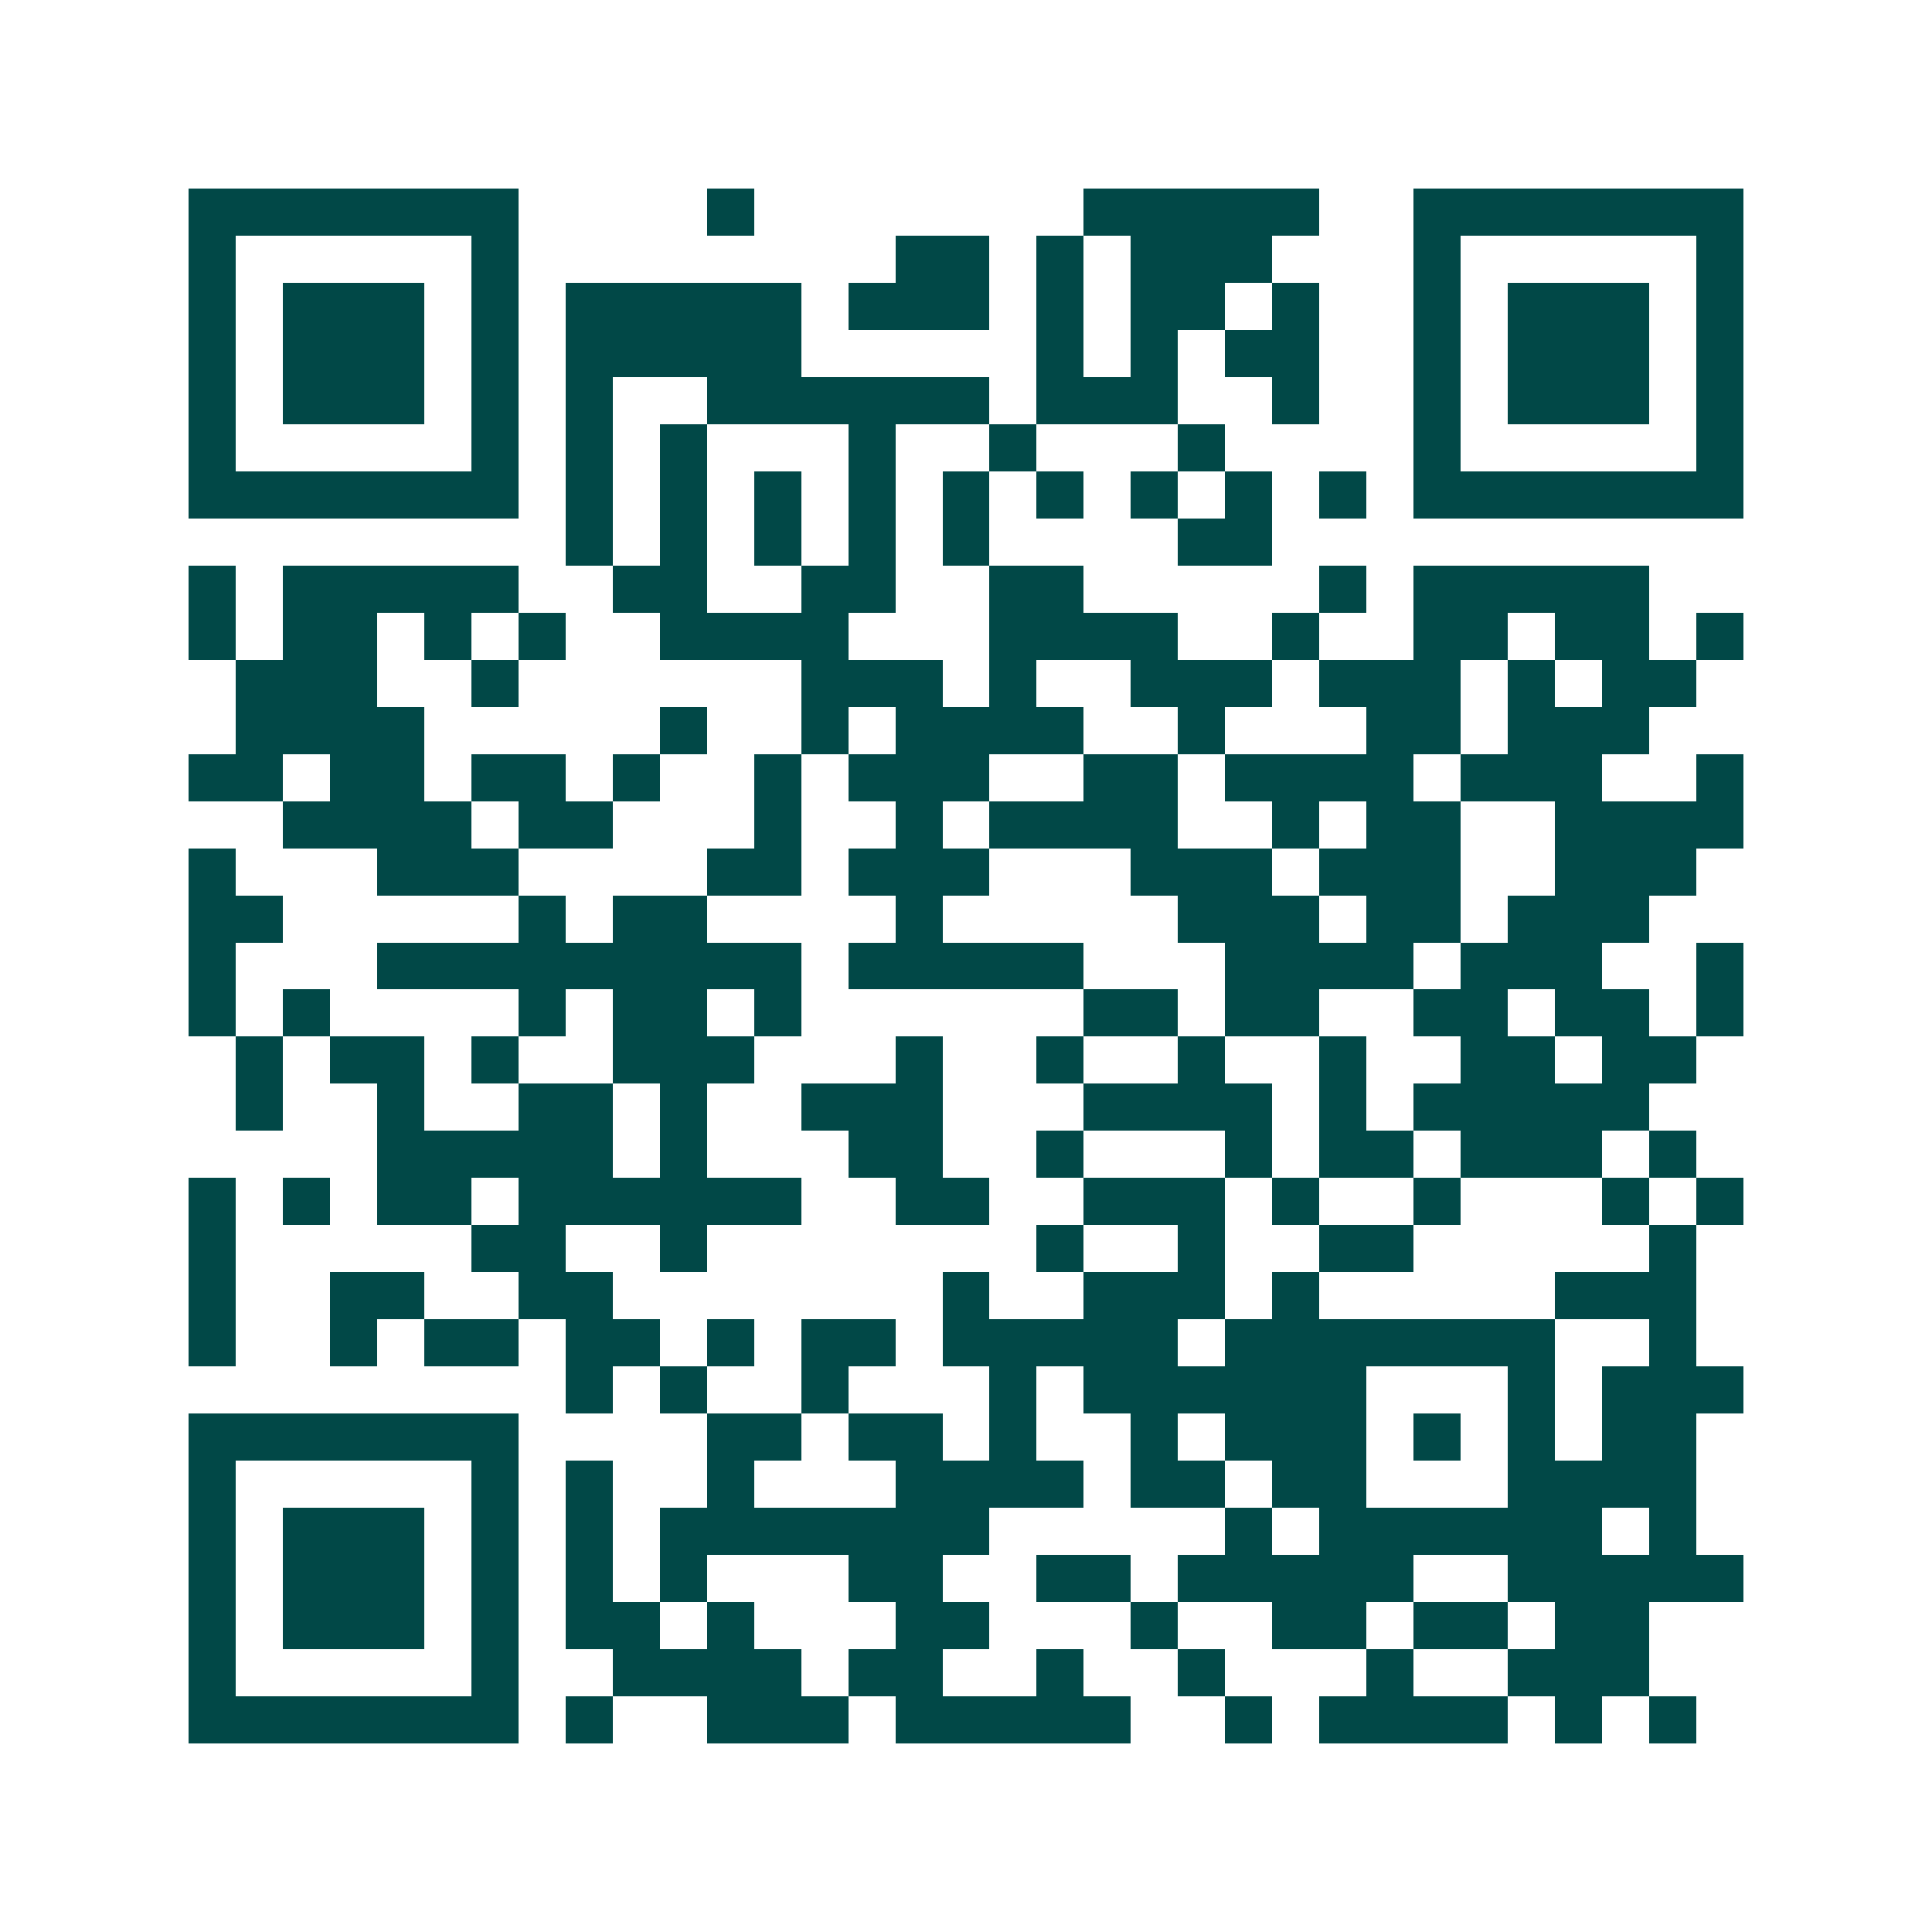 <svg xmlns="http://www.w3.org/2000/svg" width="200" height="200" viewBox="0 0 41 41" shape-rendering="crispEdges"><path fill="#ffffff" d="M0 0h41v41H0z"/><path stroke="#014847" d="M4 4.5h7m4 0h1m7 0h5m2 0h7M4 5.5h1m5 0h1m8 0h2m1 0h1m1 0h3m3 0h1m5 0h1M4 6.5h1m1 0h3m1 0h1m1 0h5m1 0h3m1 0h1m1 0h2m1 0h1m2 0h1m1 0h3m1 0h1M4 7.5h1m1 0h3m1 0h1m1 0h5m5 0h1m1 0h1m1 0h2m2 0h1m1 0h3m1 0h1M4 8.5h1m1 0h3m1 0h1m1 0h1m2 0h6m1 0h3m2 0h1m2 0h1m1 0h3m1 0h1M4 9.5h1m5 0h1m1 0h1m1 0h1m3 0h1m2 0h1m3 0h1m4 0h1m5 0h1M4 10.5h7m1 0h1m1 0h1m1 0h1m1 0h1m1 0h1m1 0h1m1 0h1m1 0h1m1 0h1m1 0h7M12 11.5h1m1 0h1m1 0h1m1 0h1m1 0h1m4 0h2M4 12.5h1m1 0h5m2 0h2m2 0h2m2 0h2m5 0h1m1 0h5M4 13.5h1m1 0h2m1 0h1m1 0h1m2 0h4m3 0h4m2 0h1m2 0h2m1 0h2m1 0h1M5 14.5h3m2 0h1m6 0h3m1 0h1m2 0h3m1 0h3m1 0h1m1 0h2M5 15.5h4m5 0h1m2 0h1m1 0h4m2 0h1m3 0h2m1 0h3M4 16.5h2m1 0h2m1 0h2m1 0h1m2 0h1m1 0h3m2 0h2m1 0h4m1 0h3m2 0h1M6 17.5h4m1 0h2m3 0h1m2 0h1m1 0h4m2 0h1m1 0h2m2 0h4M4 18.5h1m3 0h3m4 0h2m1 0h3m3 0h3m1 0h3m2 0h3M4 19.5h2m5 0h1m1 0h2m4 0h1m5 0h3m1 0h2m1 0h3M4 20.5h1m3 0h9m1 0h5m3 0h4m1 0h3m2 0h1M4 21.5h1m1 0h1m4 0h1m1 0h2m1 0h1m6 0h2m1 0h2m2 0h2m1 0h2m1 0h1M5 22.5h1m1 0h2m1 0h1m2 0h3m3 0h1m2 0h1m2 0h1m2 0h1m2 0h2m1 0h2M5 23.5h1m2 0h1m2 0h2m1 0h1m2 0h3m3 0h4m1 0h1m1 0h5M8 24.5h5m1 0h1m3 0h2m2 0h1m3 0h1m1 0h2m1 0h3m1 0h1M4 25.5h1m1 0h1m1 0h2m1 0h6m2 0h2m2 0h3m1 0h1m2 0h1m3 0h1m1 0h1M4 26.5h1m5 0h2m2 0h1m7 0h1m2 0h1m2 0h2m5 0h1M4 27.5h1m2 0h2m2 0h2m7 0h1m2 0h3m1 0h1m5 0h3M4 28.5h1m2 0h1m1 0h2m1 0h2m1 0h1m1 0h2m1 0h5m1 0h7m2 0h1M12 29.5h1m1 0h1m2 0h1m3 0h1m1 0h6m3 0h1m1 0h3M4 30.5h7m4 0h2m1 0h2m1 0h1m2 0h1m1 0h3m1 0h1m1 0h1m1 0h2M4 31.5h1m5 0h1m1 0h1m2 0h1m3 0h4m1 0h2m1 0h2m3 0h4M4 32.5h1m1 0h3m1 0h1m1 0h1m1 0h7m5 0h1m1 0h6m1 0h1M4 33.5h1m1 0h3m1 0h1m1 0h1m1 0h1m3 0h2m2 0h2m1 0h5m2 0h5M4 34.5h1m1 0h3m1 0h1m1 0h2m1 0h1m3 0h2m3 0h1m2 0h2m1 0h2m1 0h2M4 35.5h1m5 0h1m2 0h4m1 0h2m2 0h1m2 0h1m3 0h1m2 0h3M4 36.5h7m1 0h1m2 0h3m1 0h5m2 0h1m1 0h4m1 0h1m1 0h1"/></svg>

